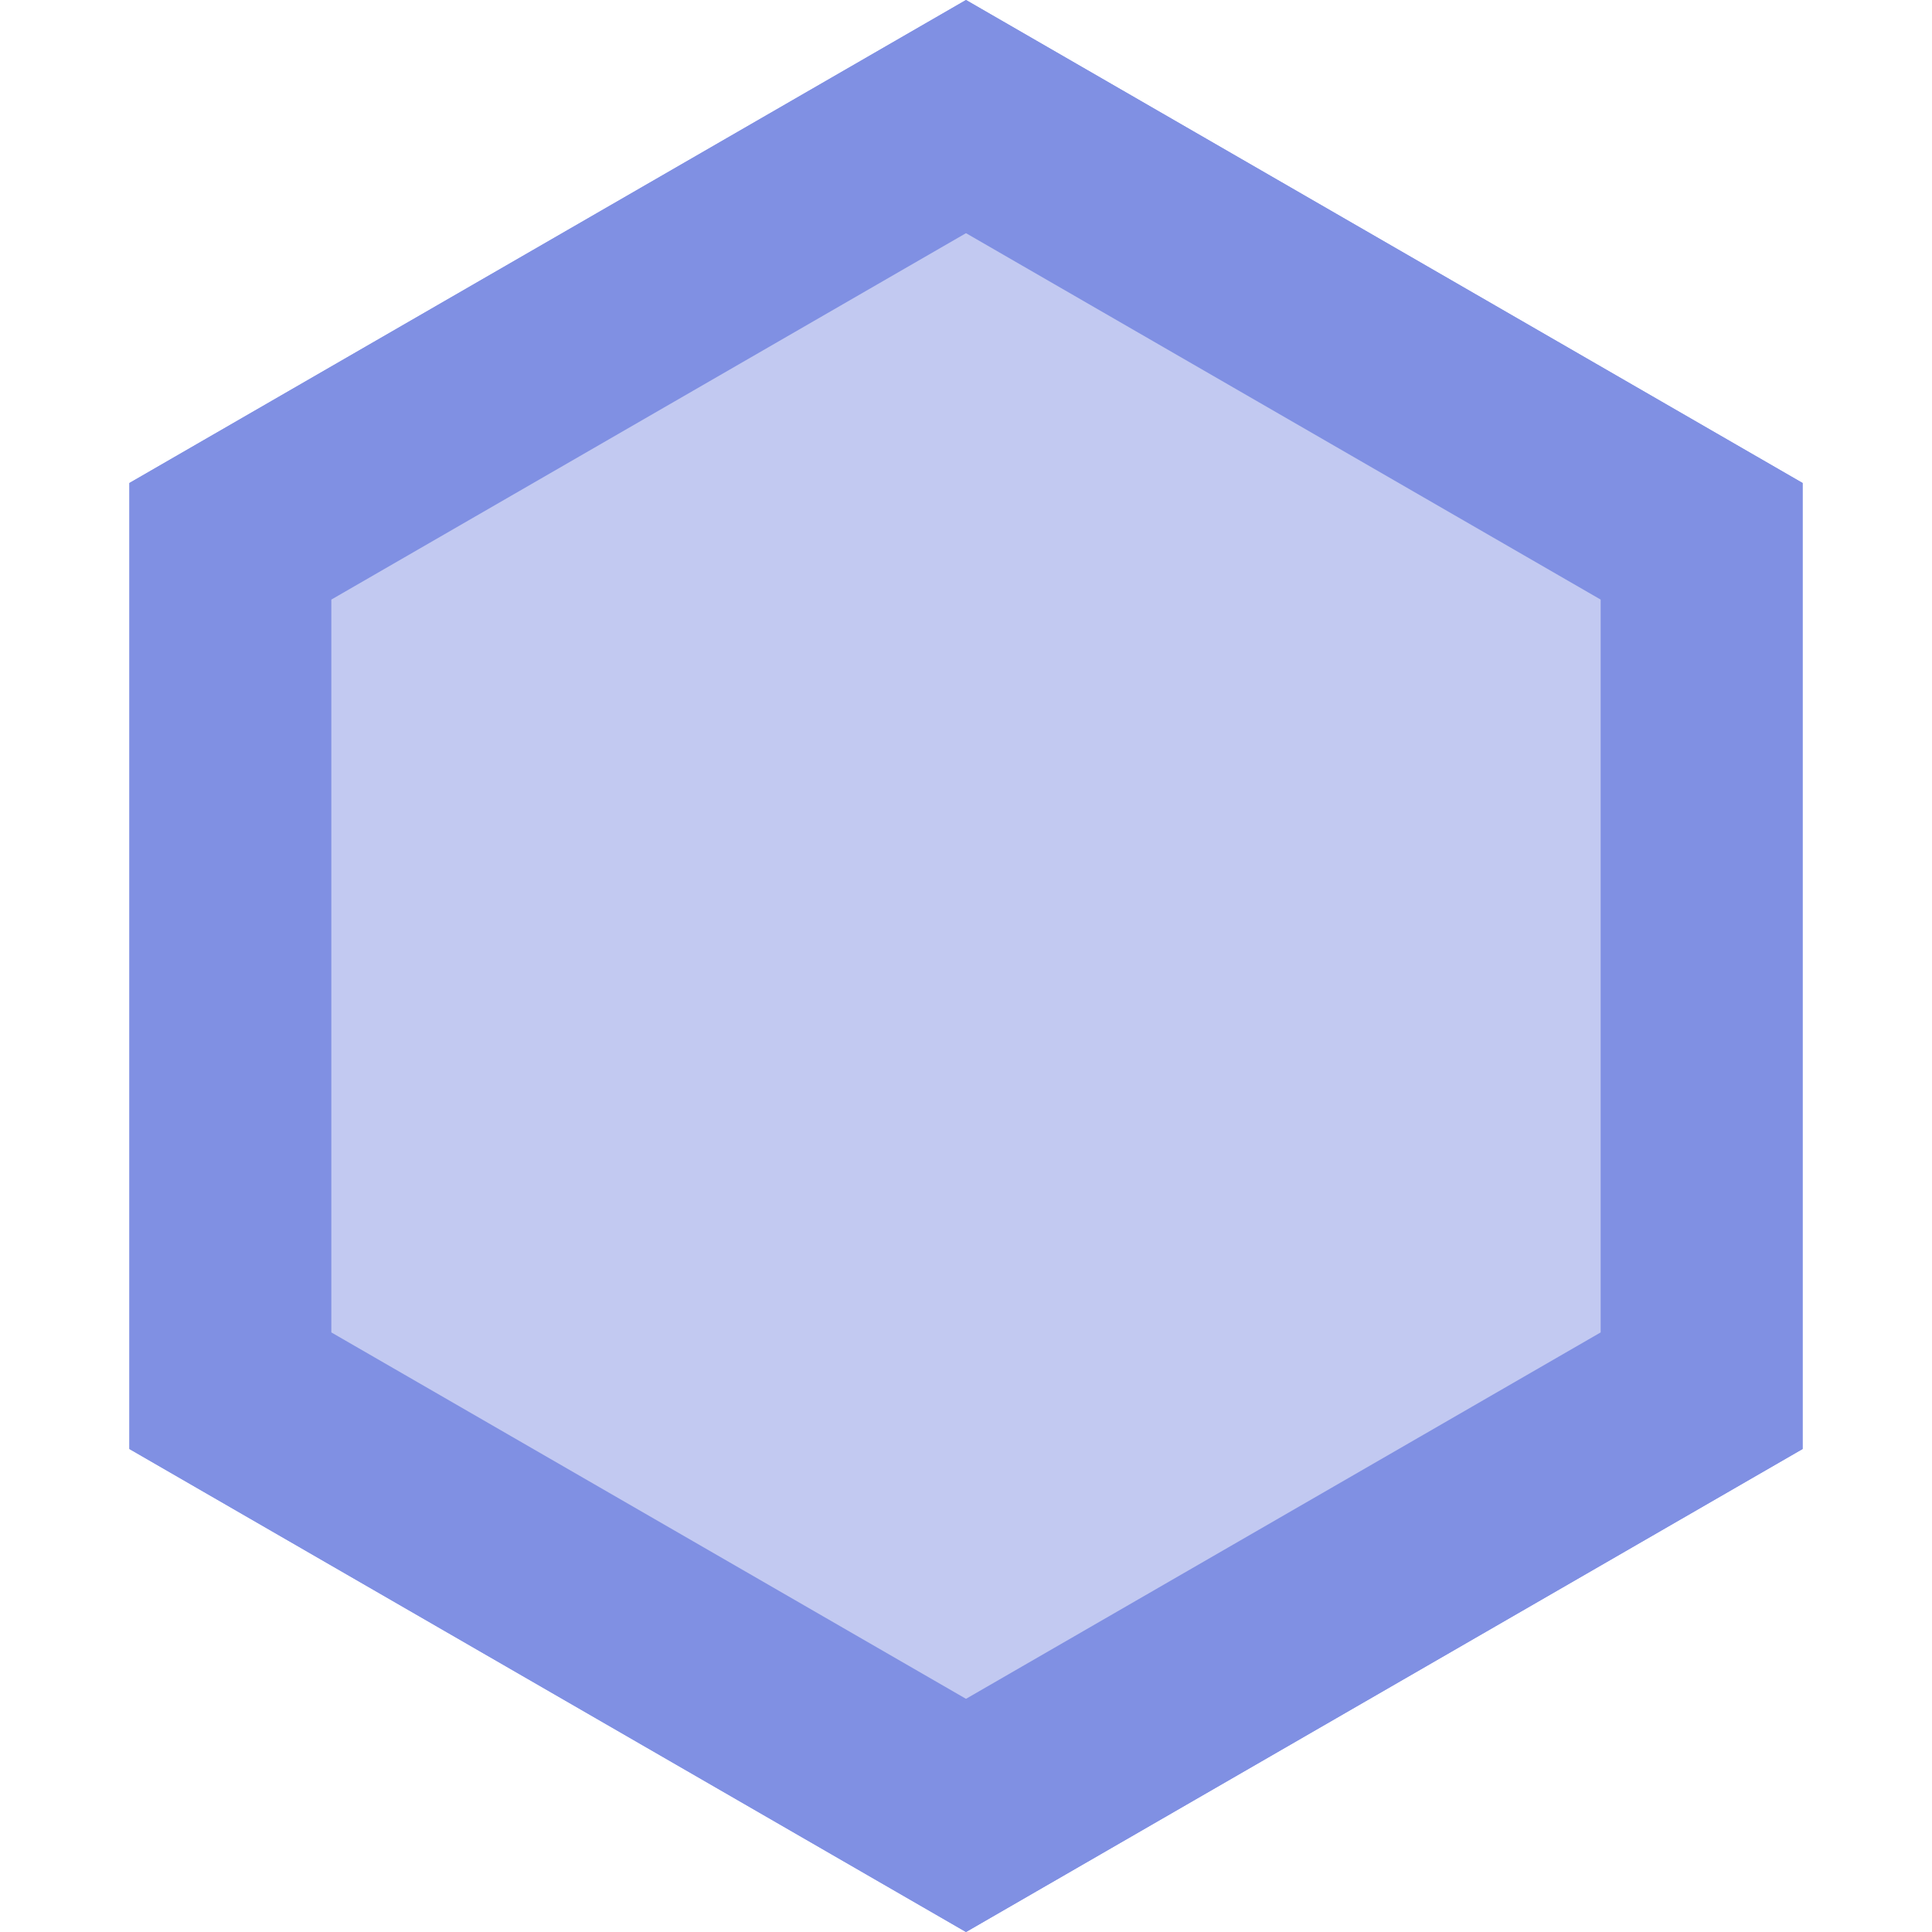 <svg width="58" height="58" viewBox="0 0 58 58" fill="none" xmlns="http://www.w3.org/2000/svg">
<path d="M29 0L54.115 14.5V43.5L29 58L3.885 43.5V14.5L29 0Z" fill="#8090E3"/>
<path d="M29 0L54.115 14.5V43.5L29 58L3.885 43.5V14.5L29 0Z" fill="#8090E3"/>
<path fill-rule="evenodd" clip-rule="evenodd" d="M29 7L48.053 18V40L29 51L9.947 40V18L29 7Z" fill="#C2C9F1"/>
</svg>
